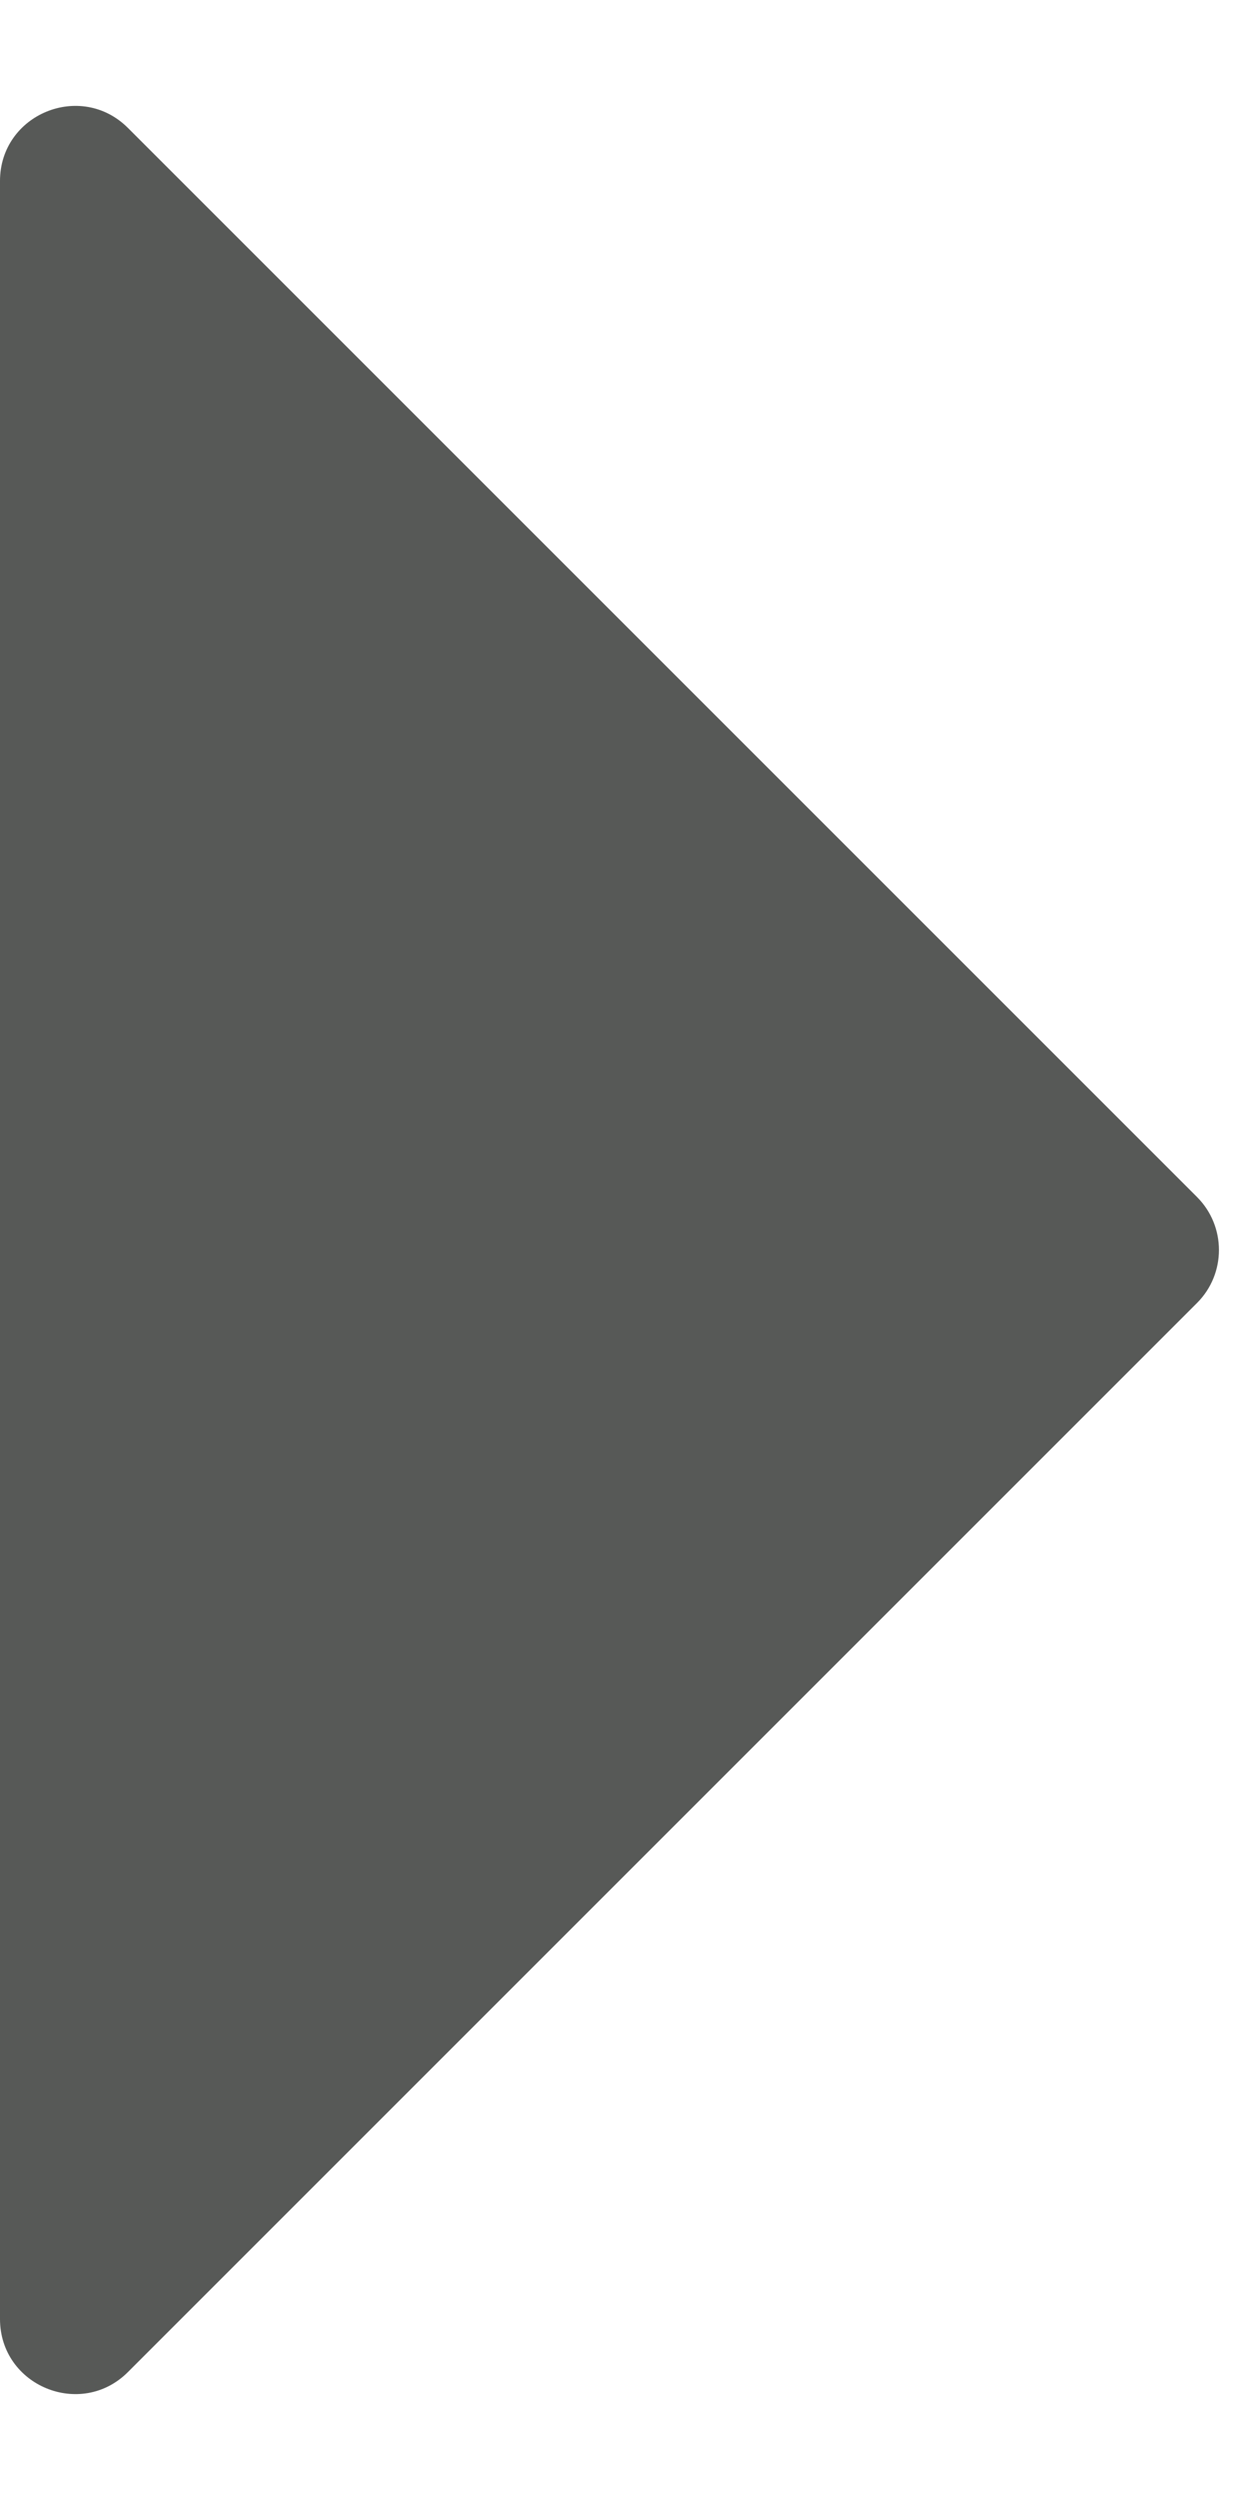 <svg width="5" height="10" viewBox="0 0 5 10" fill="none" xmlns="http://www.w3.org/2000/svg">
<path d="M4.788 4.788C4.905 4.905 4.905 5.095 4.788 5.212L0.512 9.488C0.323 9.677 0 9.543 0 9.276V0.724C0 0.457 0.323 0.323 0.512 0.512L4.788 4.788Z" fill="#575957"/>
</svg>
